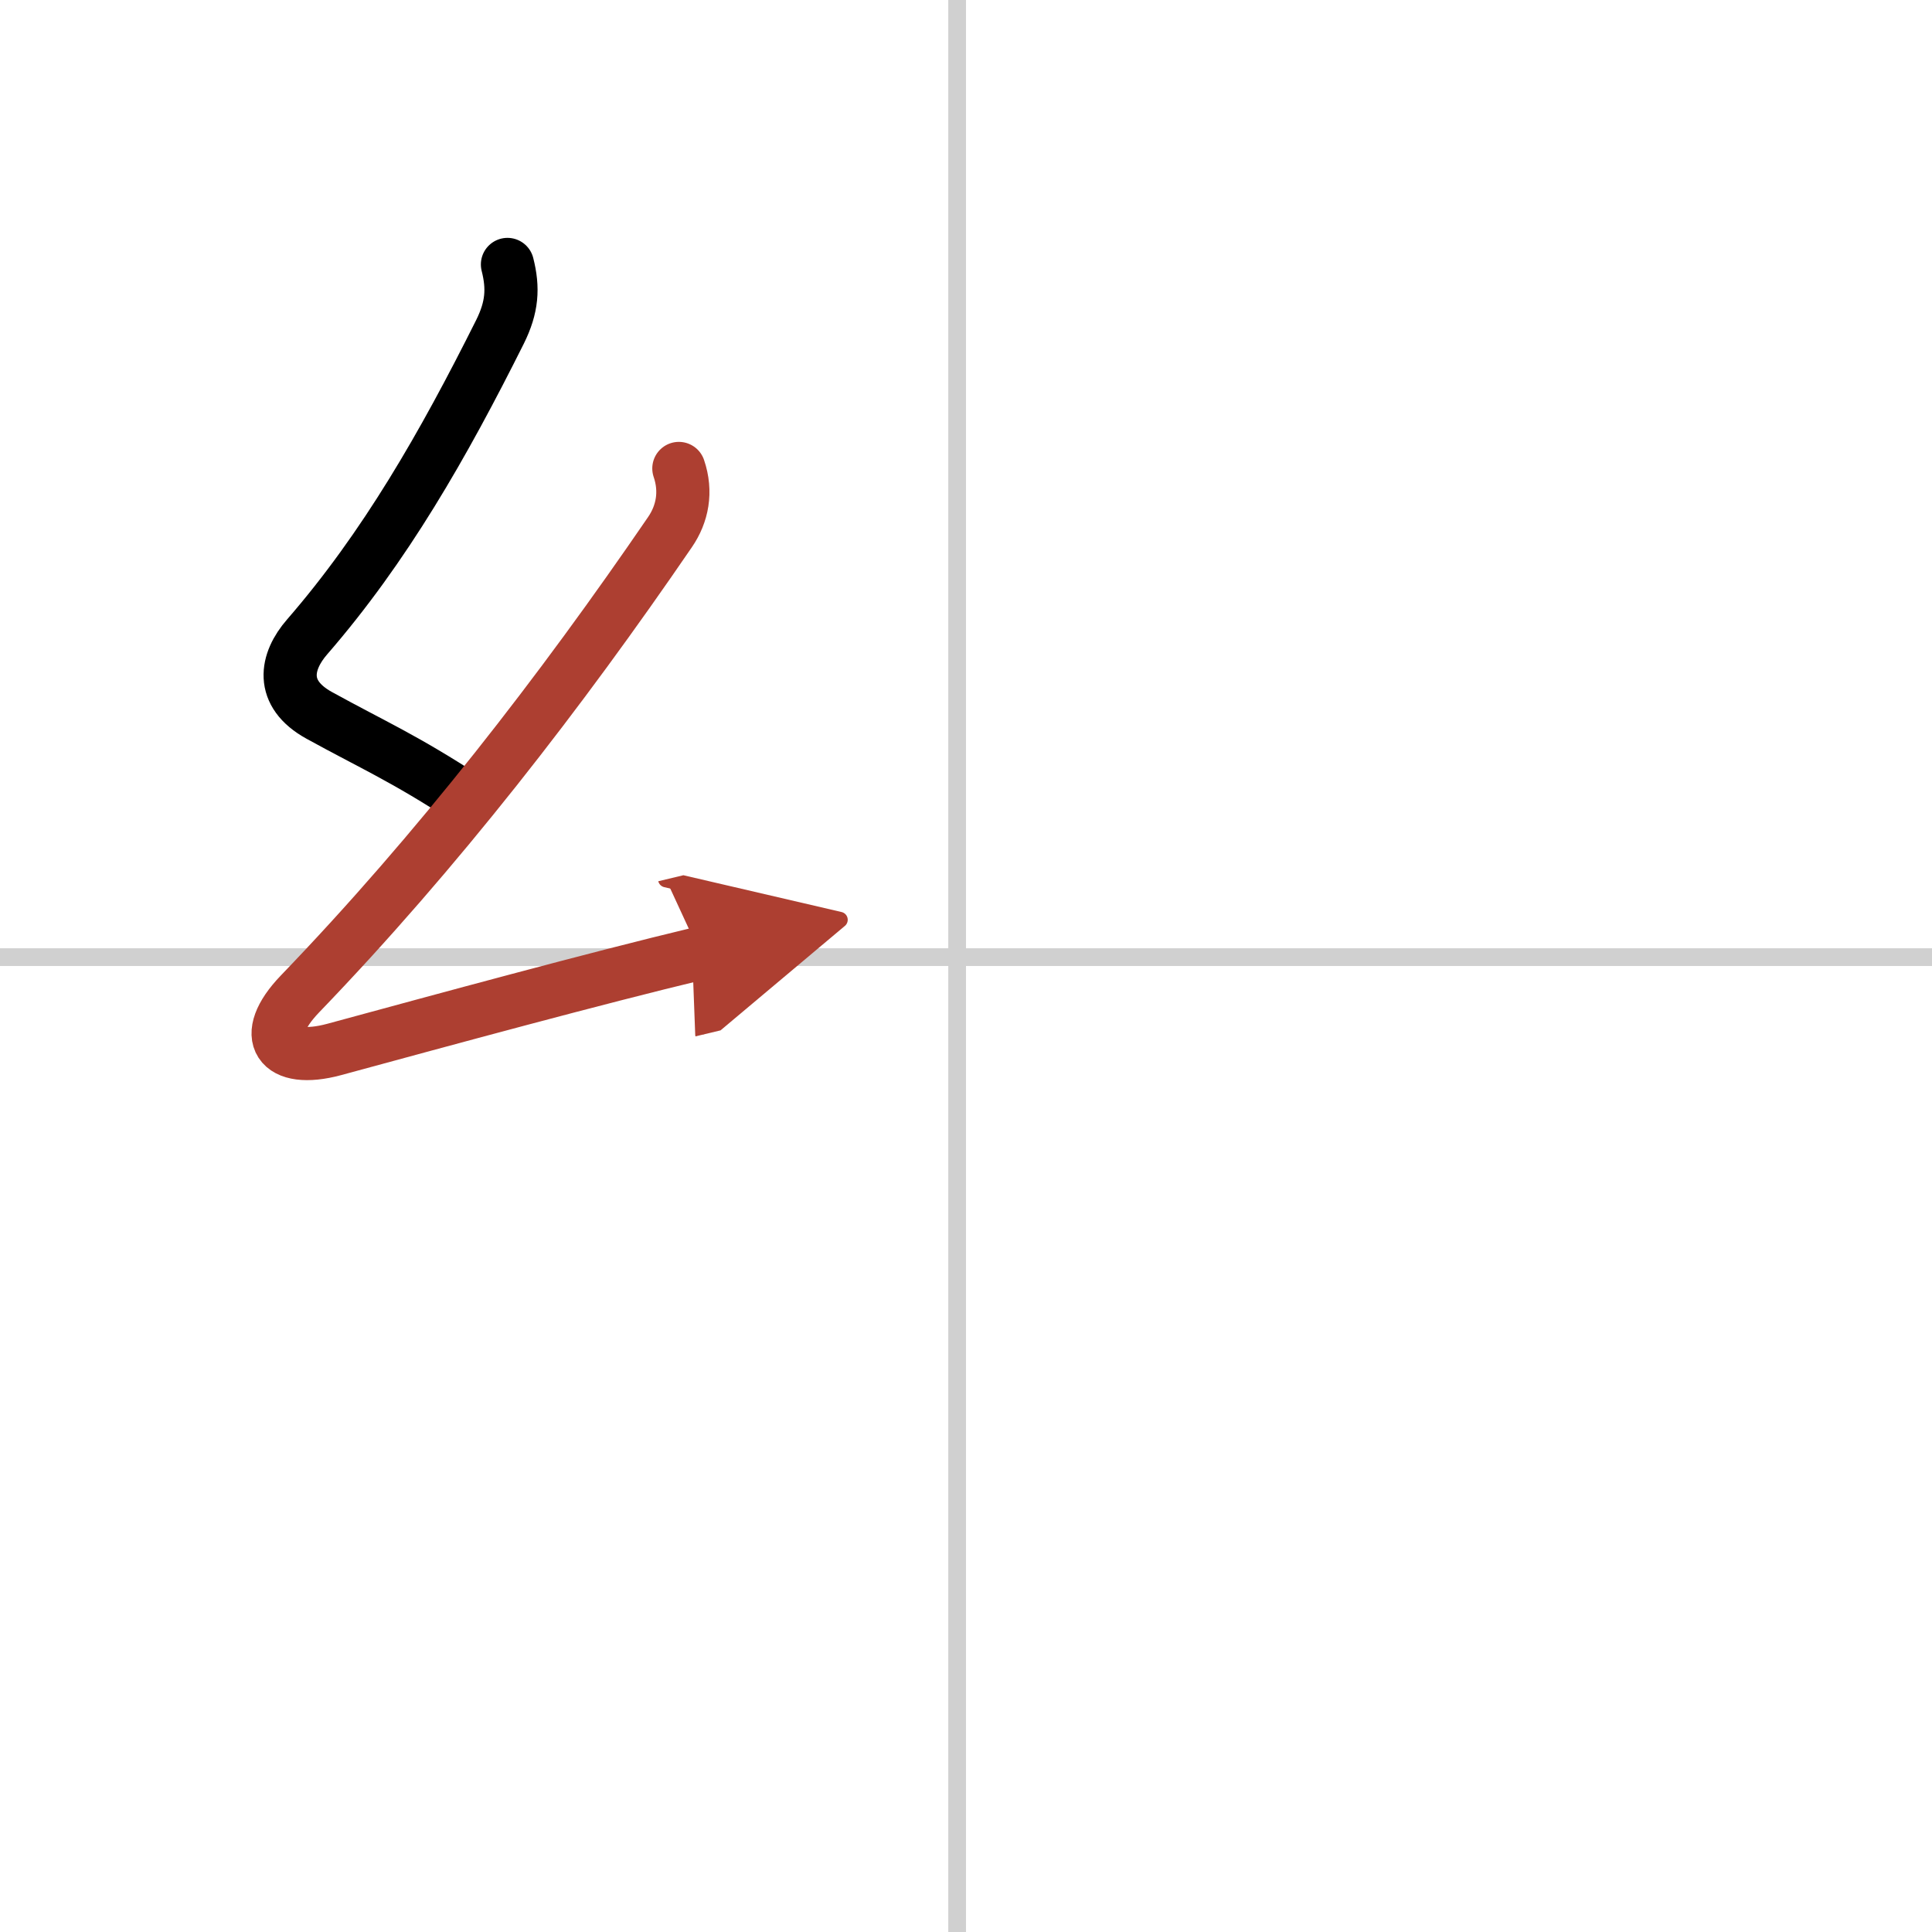 <svg width="400" height="400" viewBox="0 0 109 109" xmlns="http://www.w3.org/2000/svg"><defs><marker id="a" markerWidth="4" orient="auto" refX="1" refY="5" viewBox="0 0 10 10"><polyline points="0 0 10 5 0 10 1 5" fill="#ad3f31" stroke="#ad3f31"/></marker></defs><g fill="none" stroke="#000" stroke-linecap="round" stroke-linejoin="round" stroke-width="3"><rect width="100%" height="100%" fill="#fff" stroke="#fff"/><line x1="54" x2="54" y2="109" stroke="#d0d0d0" stroke-width="1"/><line x2="109" y1="54" y2="54" stroke="#d0d0d0" stroke-width="1"/><path d="m28.63 14.92c0.34 1.34 0.27 2.41-0.42 3.8-3.2 6.4-6.49 12.15-10.88 17.21-1.21 1.39-1.57 3.19 0.68 4.43 3.09 1.7 4.75 2.39 8.37 4.75"/><path d="m38.3 26.43c0.45 1.32 0.2 2.57-0.5 3.59-6.17 9.02-13.12 18-20.87 26.05-2.33 2.42-1.2 3.98 1.92 3.14 6.26-1.7 14.68-4 20.65-5.43" marker-end="url(#a)" stroke="#ad3f31"/></g></svg>
